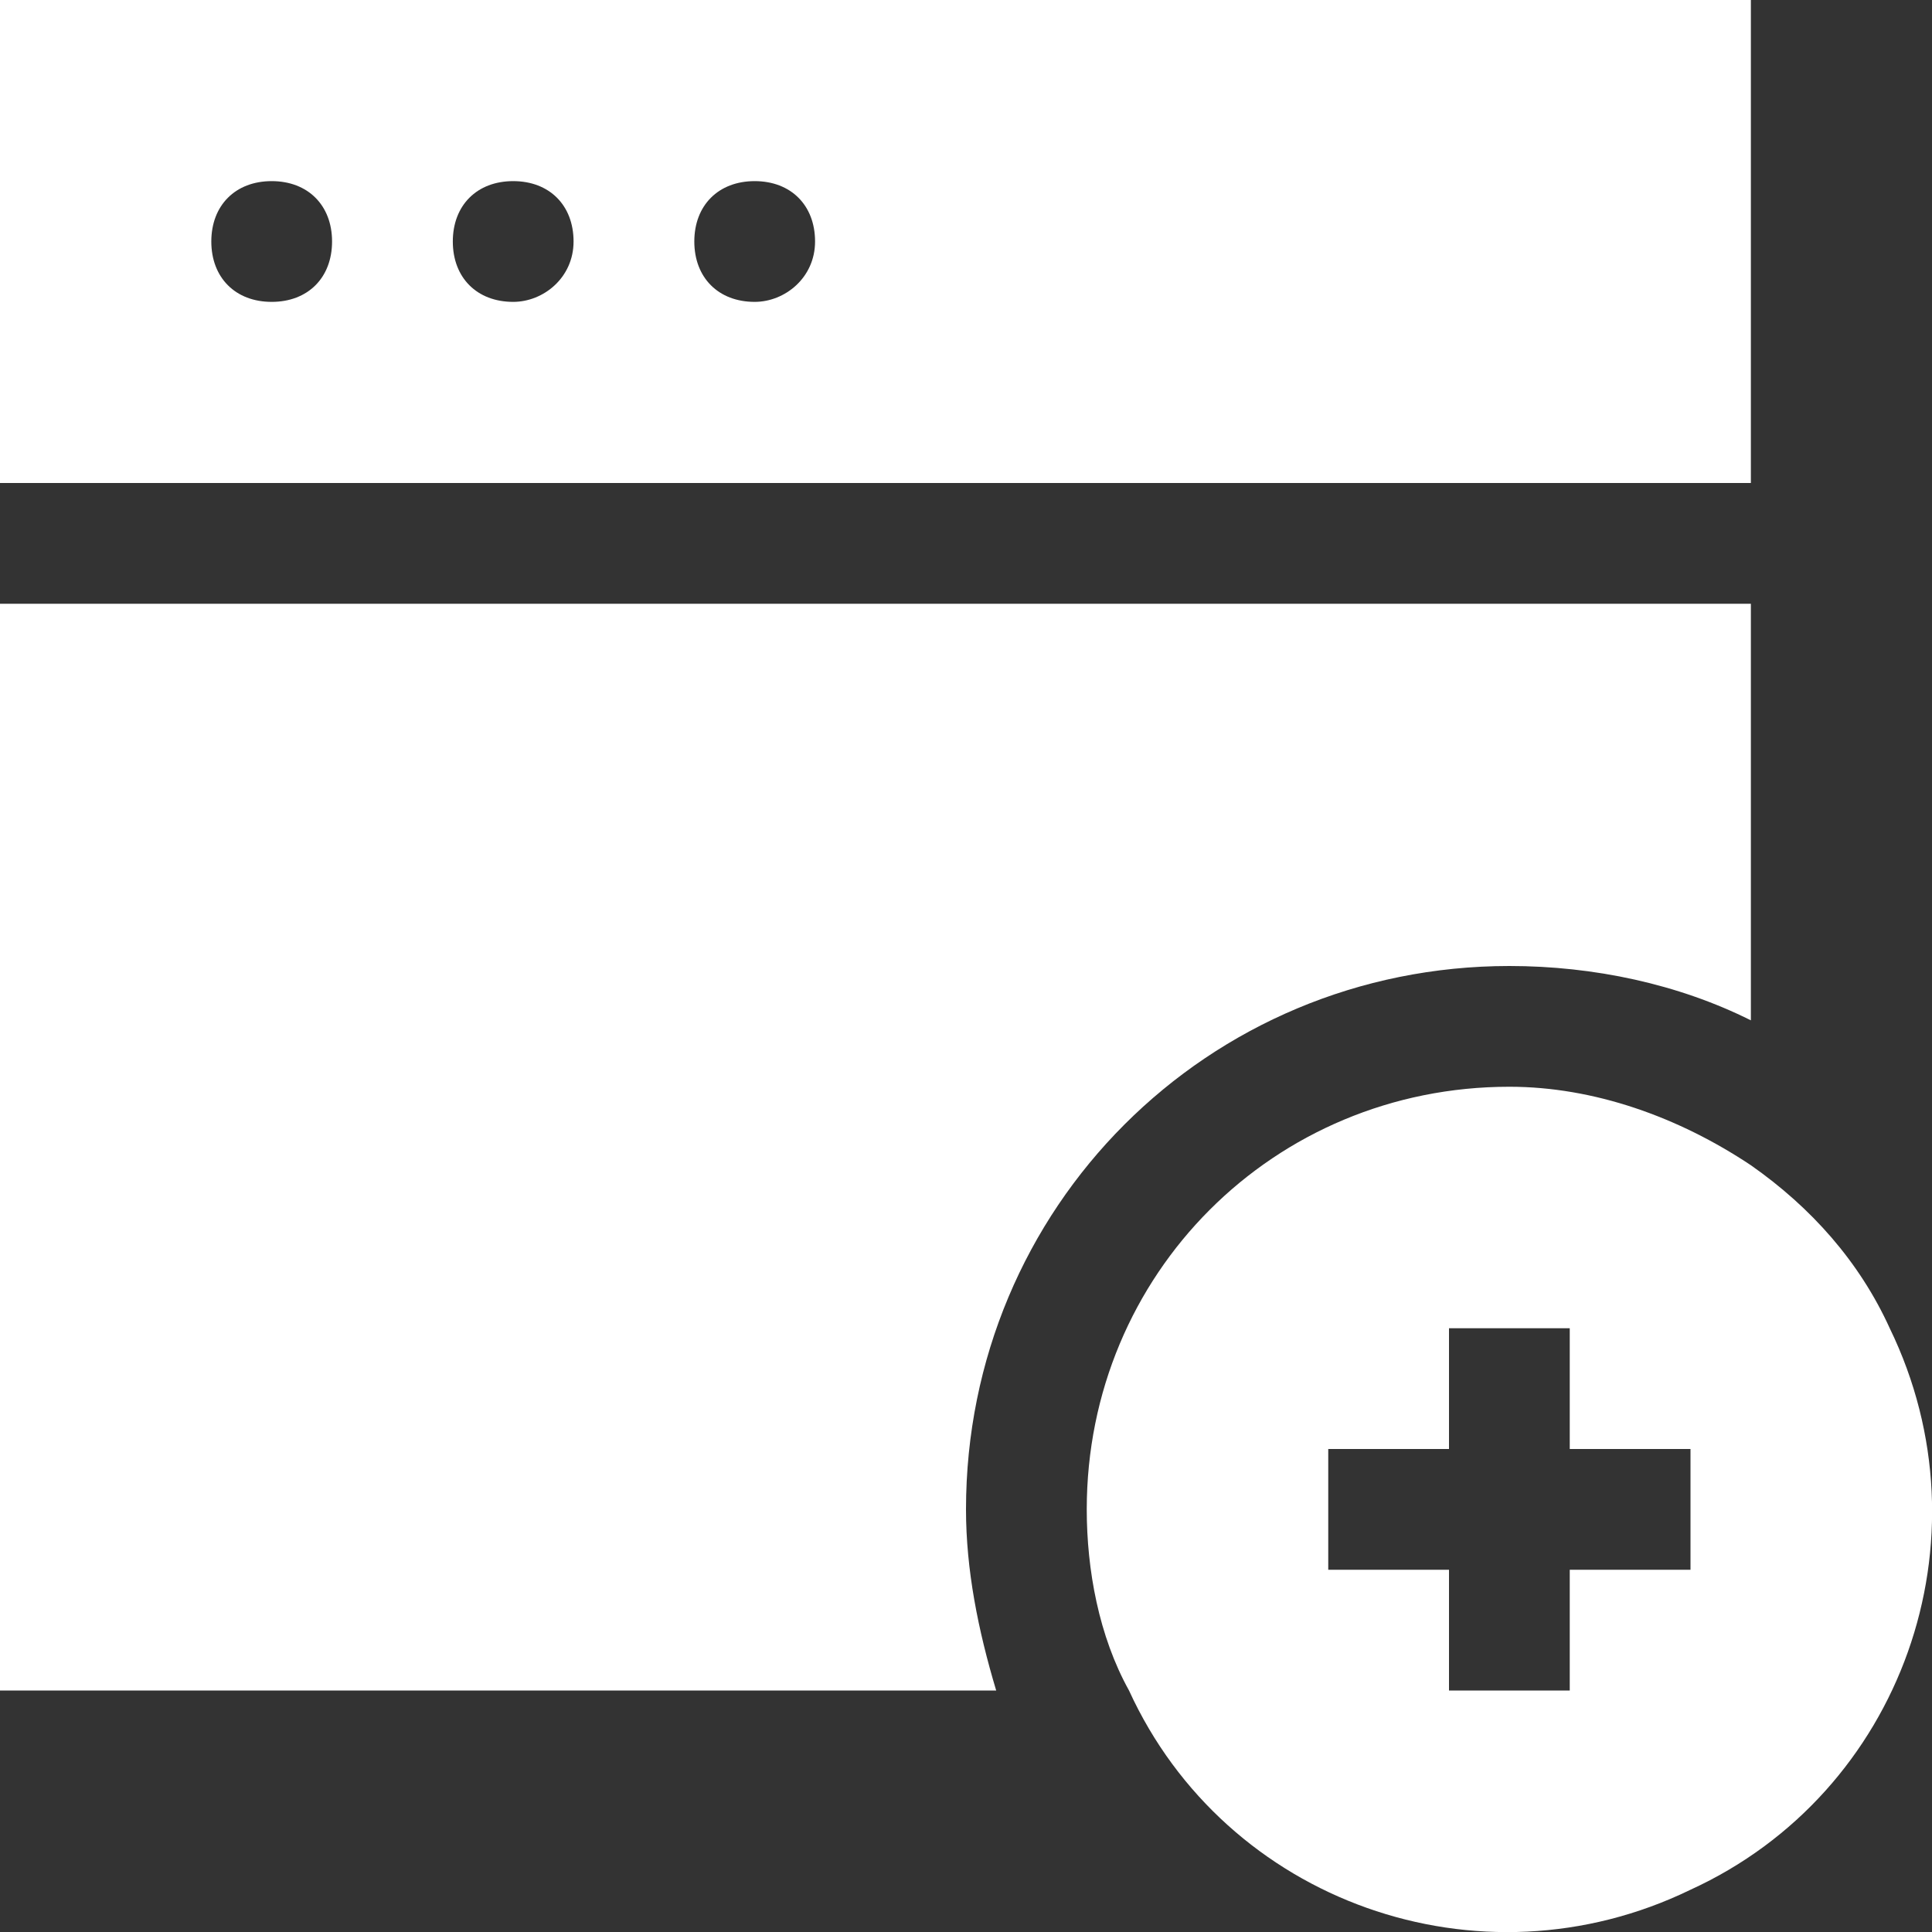 <?xml version="1.0" encoding="UTF-8"?> <!-- Generator: Adobe Illustrator 25.3.0, SVG Export Plug-In . SVG Version: 6.00 Build 0) --> <svg xmlns="http://www.w3.org/2000/svg" xmlns:xlink="http://www.w3.org/1999/xlink" version="1.1" id="Layer_1" x="0px" y="0px" width="32px" height="32px" viewBox="0 0 32 32" style="enable-background:new 0 0 32 32;" xml:space="preserve"><rect x="0" y="0" width="32" height="32" fill="#333333" stroke="none"/> <style type="text/css"> .st0{fill:#FFFFFF;} </style> <g> <path class="st0" d="M29,0H0v8h29V0z M4.5,5c-0.6,0-1-0.4-1-1s0.4-1,1-1s1,0.4,1,1S5.1,5,4.5,5z M8.5,5c-0.6,0-1-0.4-1-1s0.4-1,1-1 c0.6,0,1,0.4,1,1S9,5,8.5,5z M12.5,5c-0.6,0-1-0.4-1-1s0.4-1,1-1s1,0.4,1,1S13,5,12.5,5z"></path> <path class="st0" d="M25,16c1.4,0,2.8,0.3,4,0.9V10H0v18h16.5c-0.3-1-0.5-2-0.5-3C16,20,20,16,25,16z"></path> <path class="st0" d="M29,19.3c-1.2-0.8-2.6-1.3-4-1.3c-3.9,0-7,3.1-7,7c0,1,0.2,2.1,0.7,3c1.6,3.5,5.8,5,9.3,3.3 c3.5-1.6,5-5.8,3.3-9.3C30.8,20.9,30,20,29,19.3z M28,25.4V26h-2v2h-2v-2h-2v-2h2v-2h2v2h2V25.4z"></path> </g> </svg> 